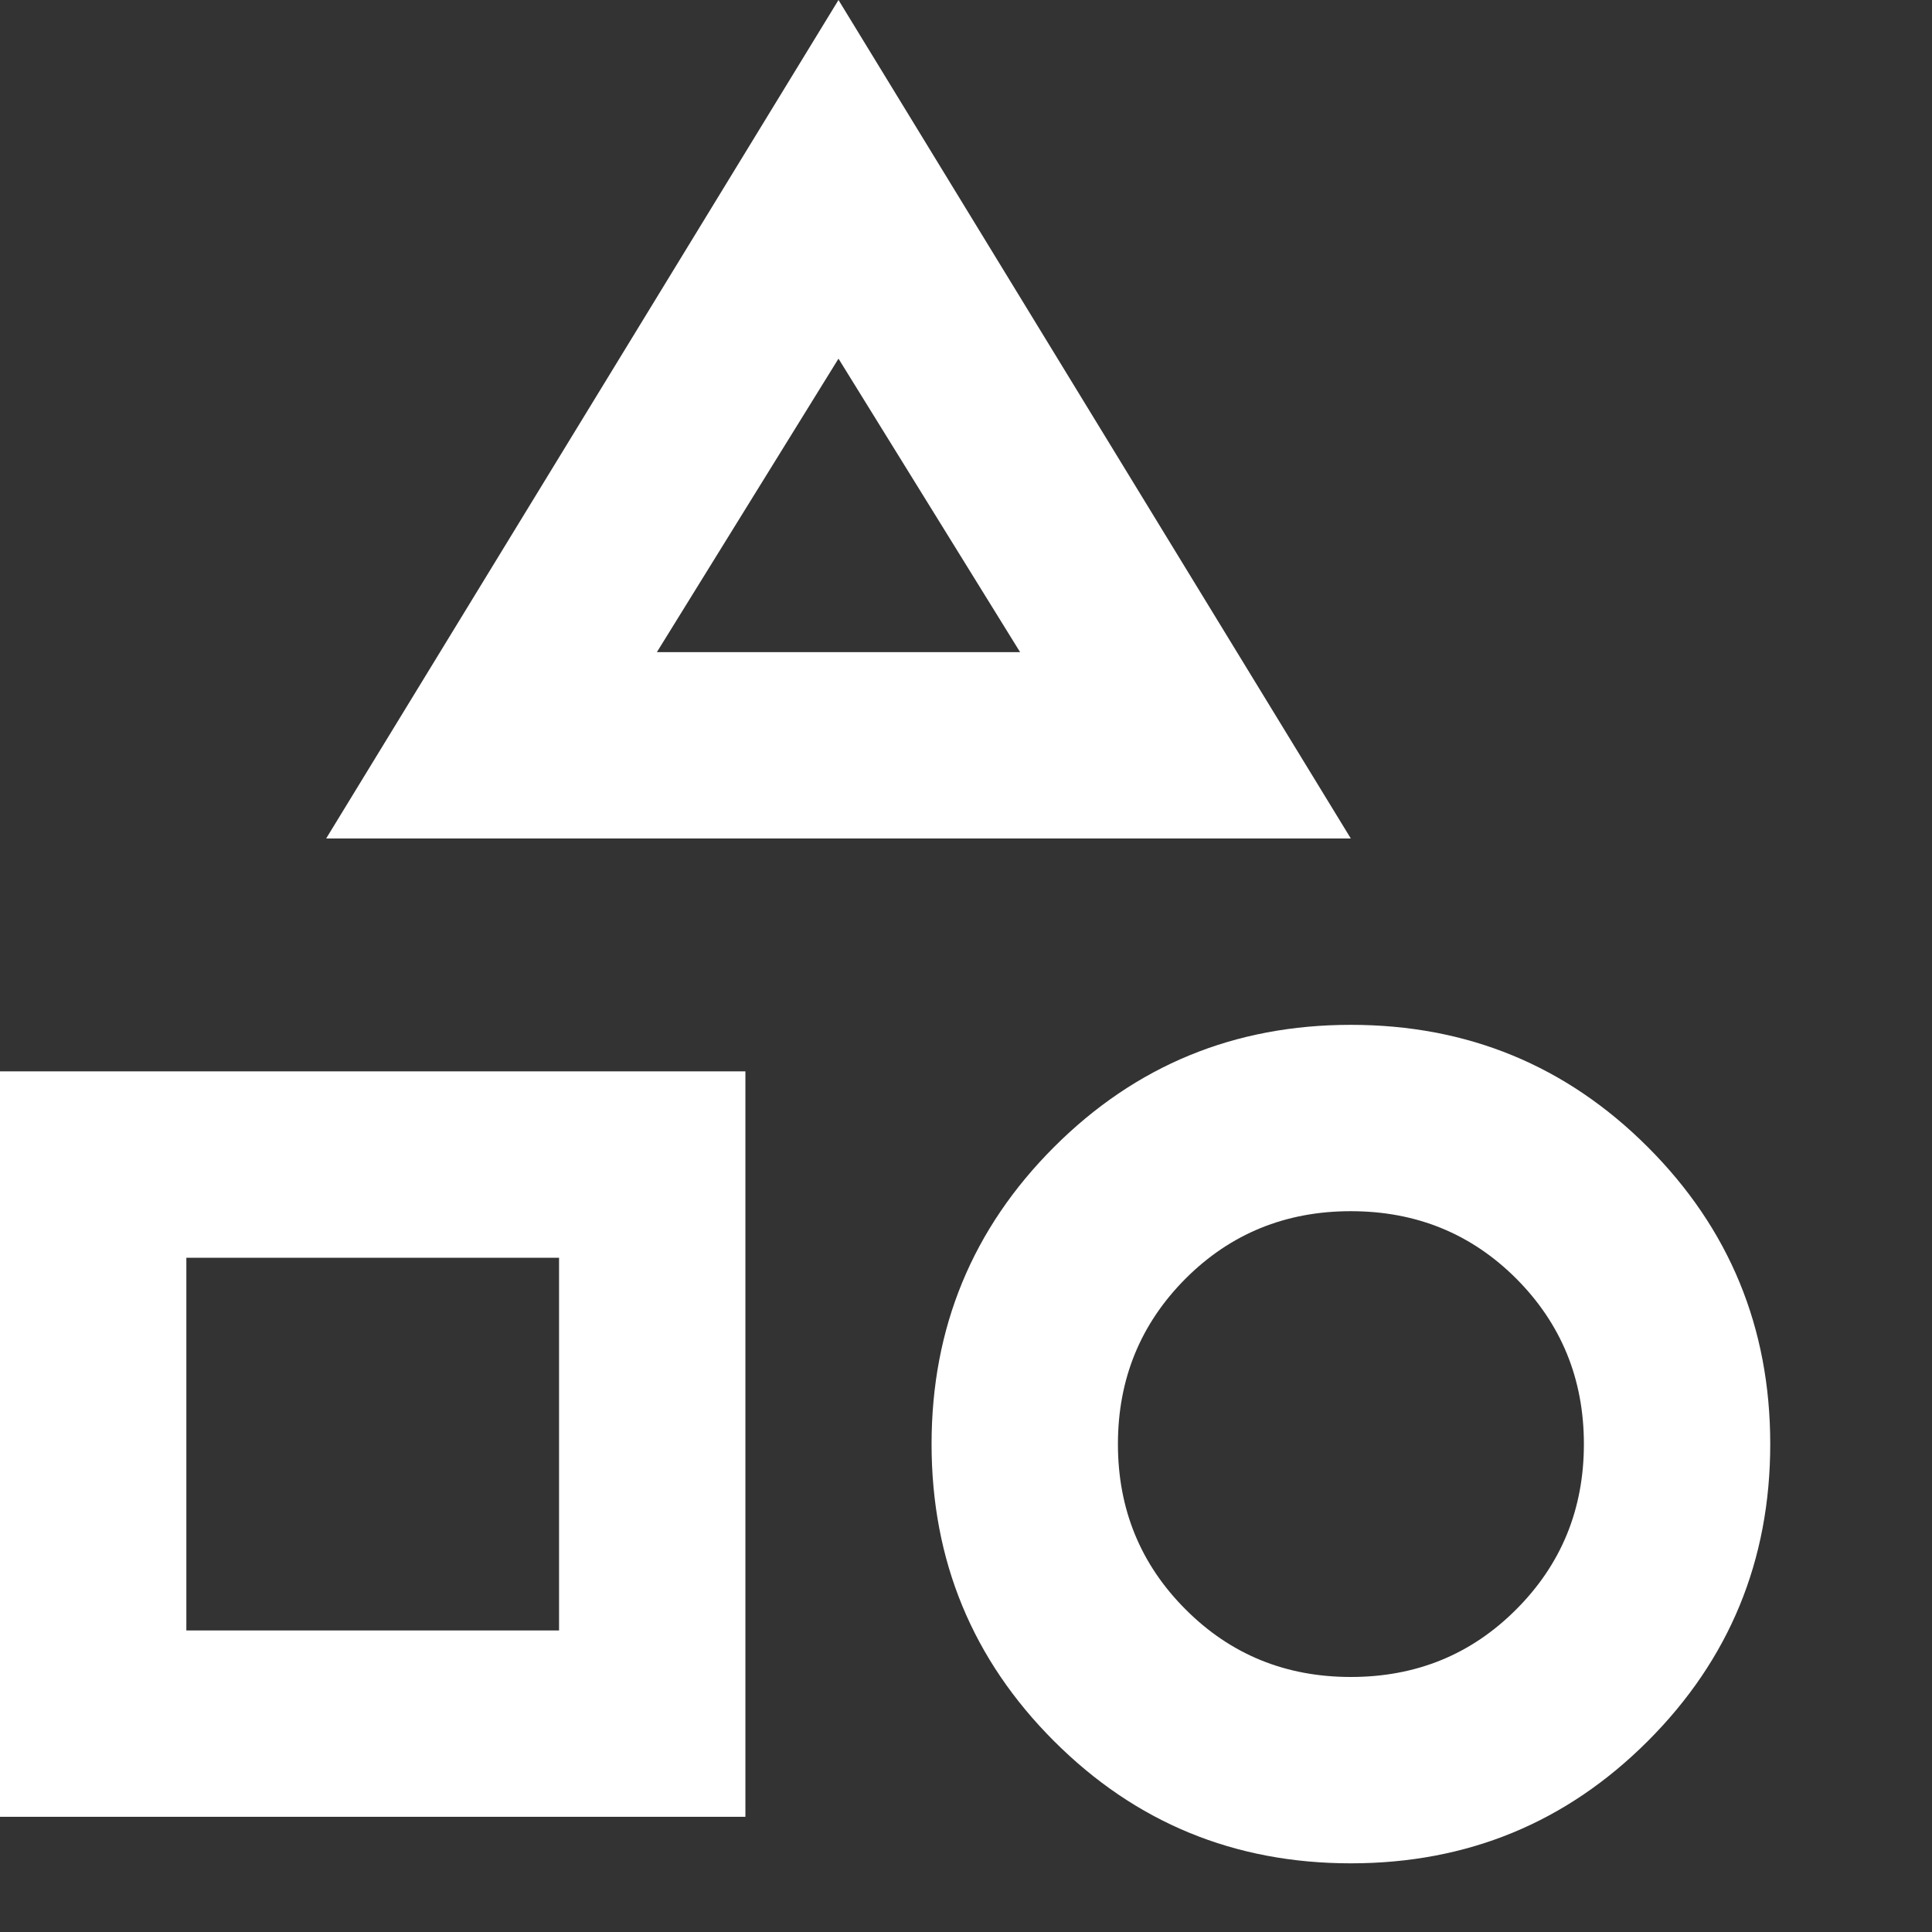 <?xml version="1.0" encoding="UTF-8"?> <svg xmlns="http://www.w3.org/2000/svg" width="11" height="11" viewBox="0 0 11 11" fill="none"><rect x="0" y="0" width="11" height="11" fill="#333333" stroke="none"/><path id="category" d="M1.857 4.774L4.774 0L7.691 4.774H1.857ZM7.691 10.609C7.028 10.609 6.465 10.377 6.001 9.913C5.537 9.449 5.304 8.885 5.304 8.222C5.304 7.559 5.537 6.995 6.001 6.531C6.465 6.067 7.028 5.835 7.691 5.835C8.355 5.835 8.918 6.067 9.382 6.531C9.846 6.995 10.079 7.559 10.079 8.222C10.079 8.885 9.846 9.449 9.382 9.913C8.918 10.377 8.355 10.609 7.691 10.609ZM0 10.344V6.1H4.244V10.344H0ZM7.691 9.548C8.063 9.548 8.377 9.42 8.633 9.163C8.889 8.907 9.018 8.593 9.018 8.222C9.018 7.851 8.889 7.537 8.633 7.28C8.377 7.024 8.063 6.896 7.691 6.896C7.32 6.896 7.006 7.024 6.75 7.28C6.494 7.537 6.365 7.851 6.365 8.222C6.365 8.593 6.494 8.907 6.75 9.163C7.006 9.42 7.32 9.548 7.691 9.548ZM1.061 9.283H3.183V7.161H1.061V9.283ZM3.74 3.713H5.808L4.774 2.042L3.74 3.713Z" fill="white"></path></svg> 